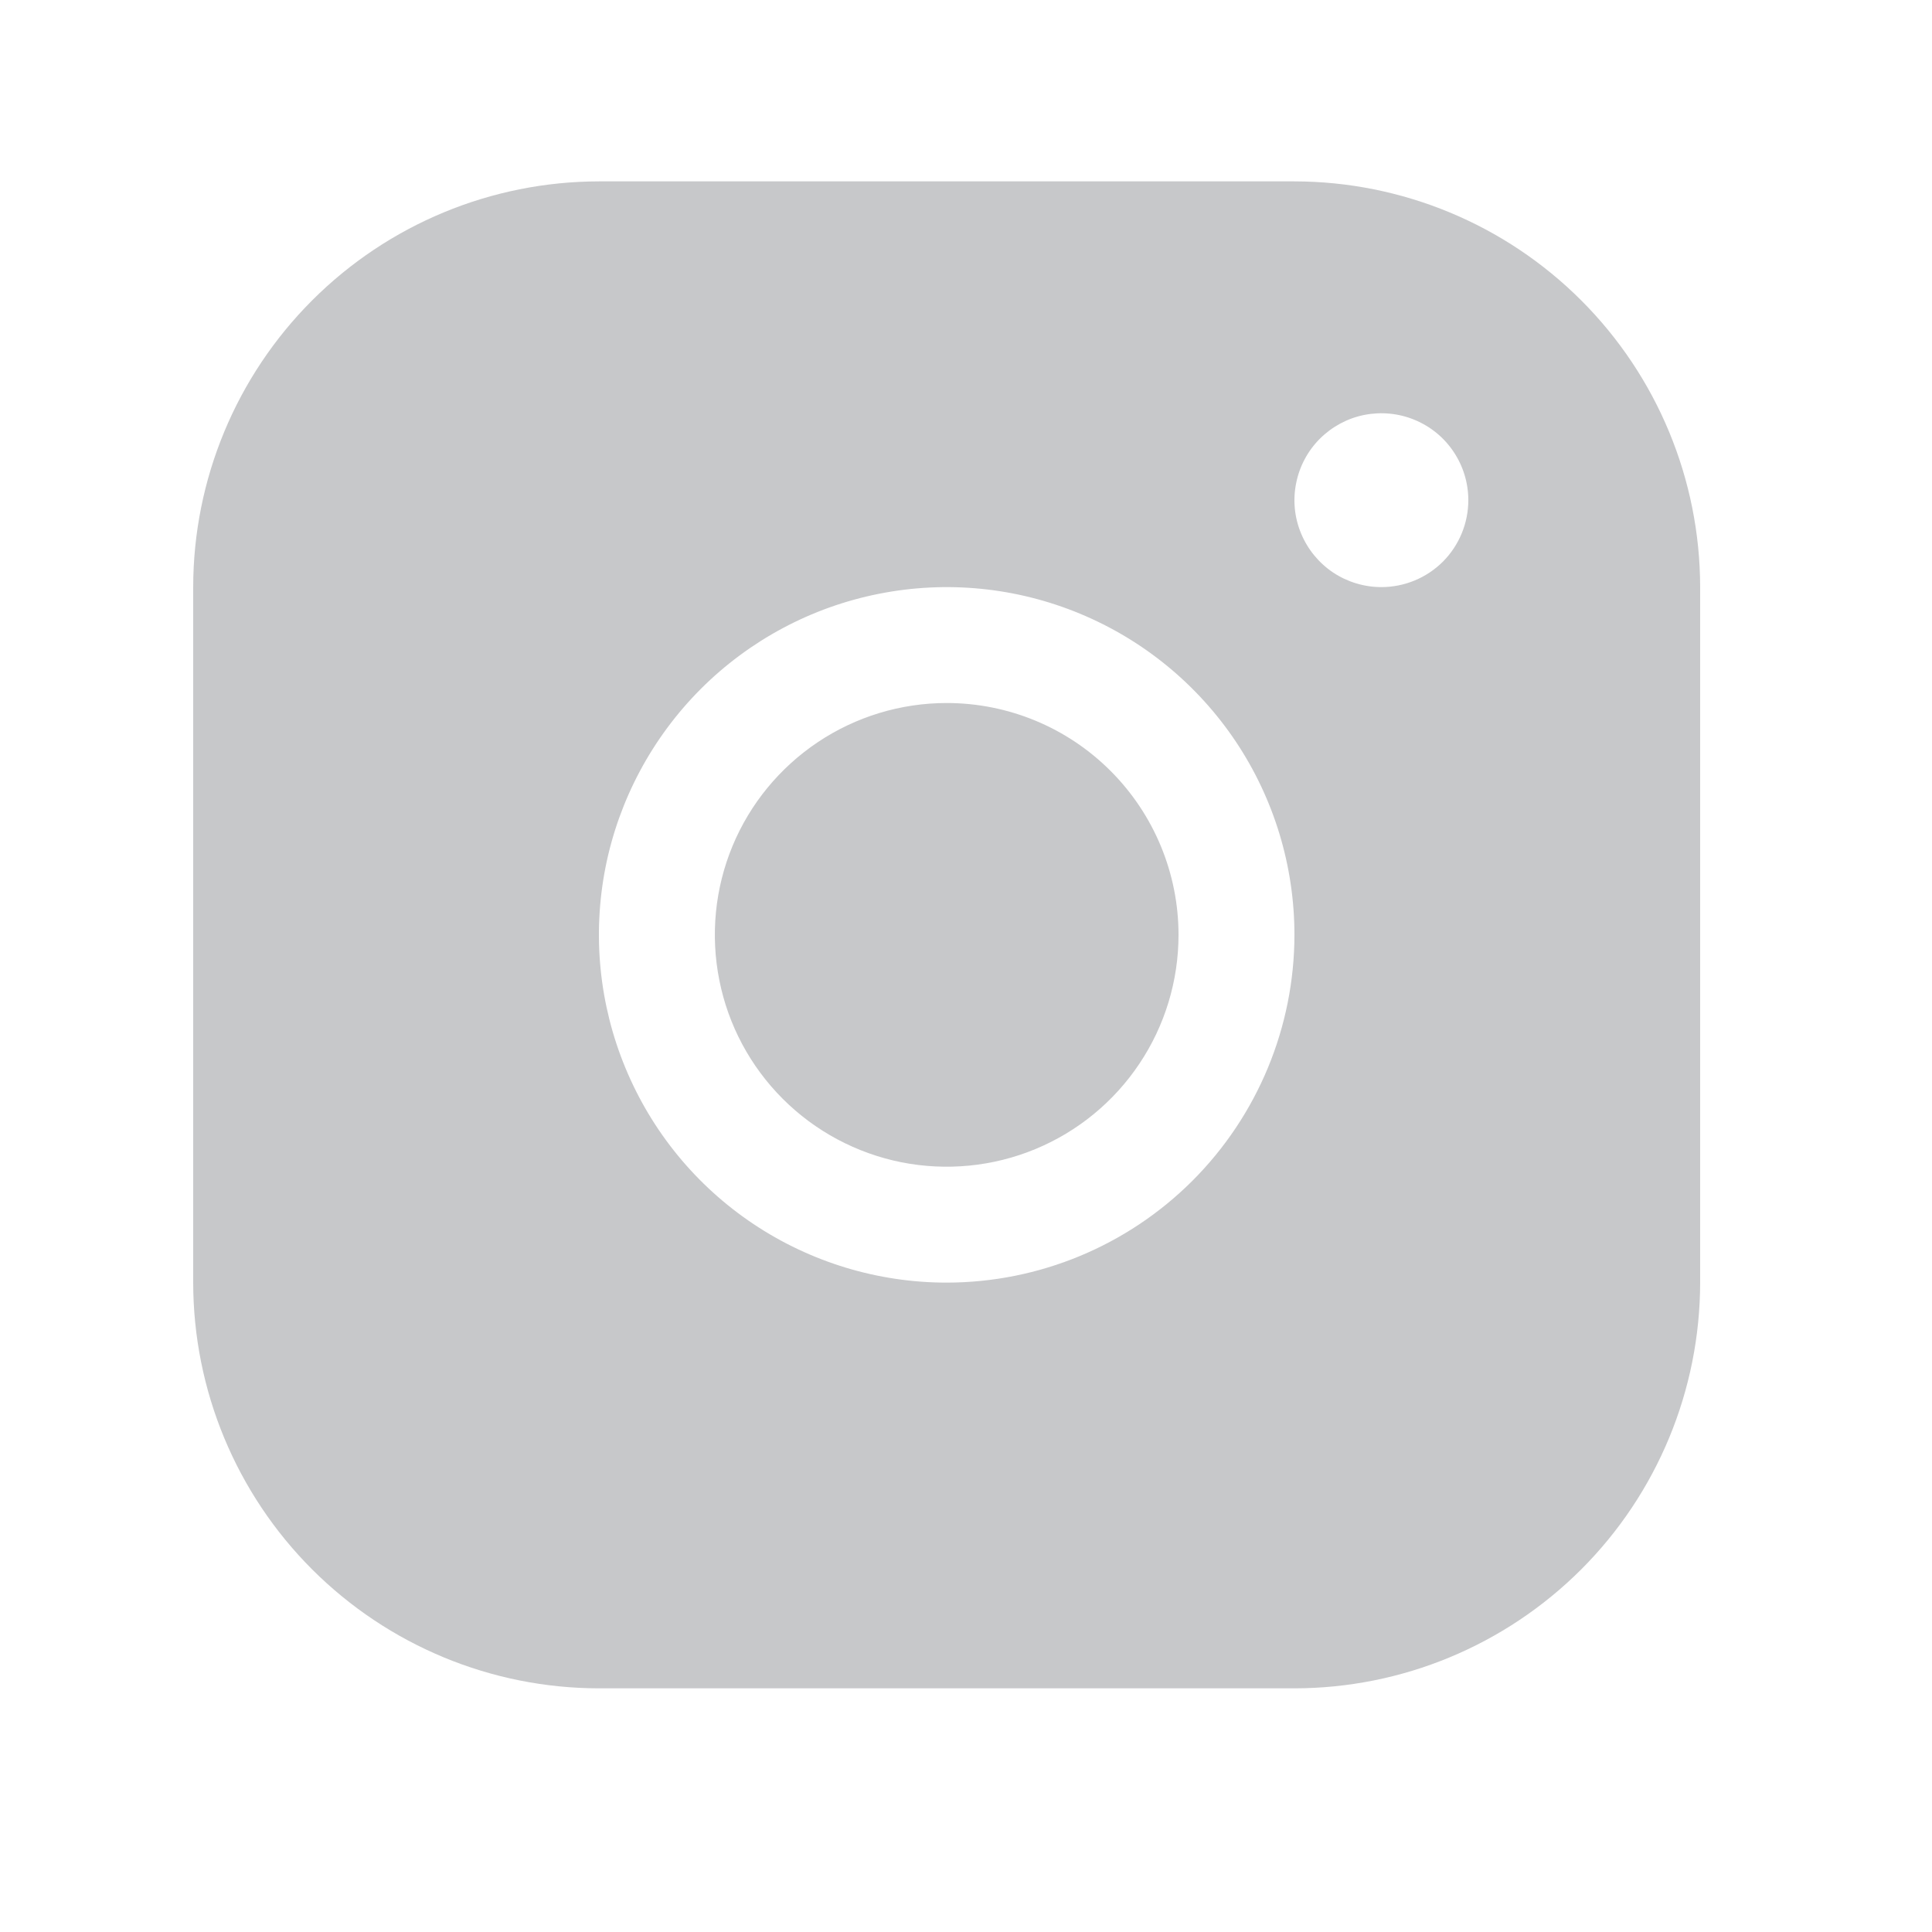 <svg width="25" height="25" viewBox="0 0 25 25" fill="none" xmlns="http://www.w3.org/2000/svg">
<path d="M16.75 2.347H7.75C6.358 2.349 5.024 2.902 4.039 3.887C3.055 4.871 2.501 6.205 2.5 7.597V16.597C2.501 17.989 3.055 19.324 4.039 20.308C5.024 21.292 6.358 21.846 7.75 21.847H16.75C18.142 21.846 19.476 21.292 20.461 20.308C21.445 19.324 21.998 17.989 22 16.597V7.597C21.998 6.205 21.445 4.871 20.461 3.887C19.476 2.902 18.142 2.349 16.75 2.347ZM12.25 16.597C11.36 16.597 10.49 16.333 9.75 15.839C9.01 15.345 8.433 14.642 8.093 13.819C7.752 12.997 7.663 12.092 7.836 11.219C8.01 10.347 8.439 9.545 9.068 8.915C9.697 8.286 10.499 7.857 11.372 7.684C12.245 7.51 13.15 7.599 13.972 7.94C14.794 8.28 15.497 8.857 15.992 9.597C16.486 10.337 16.75 11.207 16.75 12.097C16.749 13.29 16.274 14.434 15.431 15.278C14.587 16.122 13.443 16.596 12.25 16.597ZM17.875 7.597C17.652 7.597 17.435 7.531 17.25 7.408C17.065 7.284 16.921 7.108 16.836 6.903C16.75 6.697 16.728 6.471 16.772 6.253C16.815 6.035 16.922 5.834 17.079 5.677C17.237 5.52 17.437 5.412 17.655 5.369C17.874 5.326 18.1 5.348 18.305 5.433C18.511 5.518 18.687 5.662 18.81 5.847C18.934 6.032 19 6.25 19 6.472C19 6.771 18.881 7.057 18.671 7.268C18.459 7.479 18.173 7.597 17.875 7.597ZM15.25 12.097C15.25 12.691 15.074 13.271 14.744 13.764C14.415 14.257 13.946 14.642 13.398 14.869C12.85 15.096 12.247 15.155 11.665 15.04C11.083 14.924 10.548 14.638 10.129 14.219C9.709 13.799 9.423 13.265 9.308 12.683C9.192 12.101 9.251 11.498 9.478 10.949C9.705 10.401 10.09 9.933 10.583 9.603C11.077 9.273 11.657 9.097 12.25 9.097C13.046 9.097 13.809 9.413 14.371 9.976C14.934 10.539 15.25 11.302 15.25 12.097Z" fill="#C7C8CA"/>
</svg>
